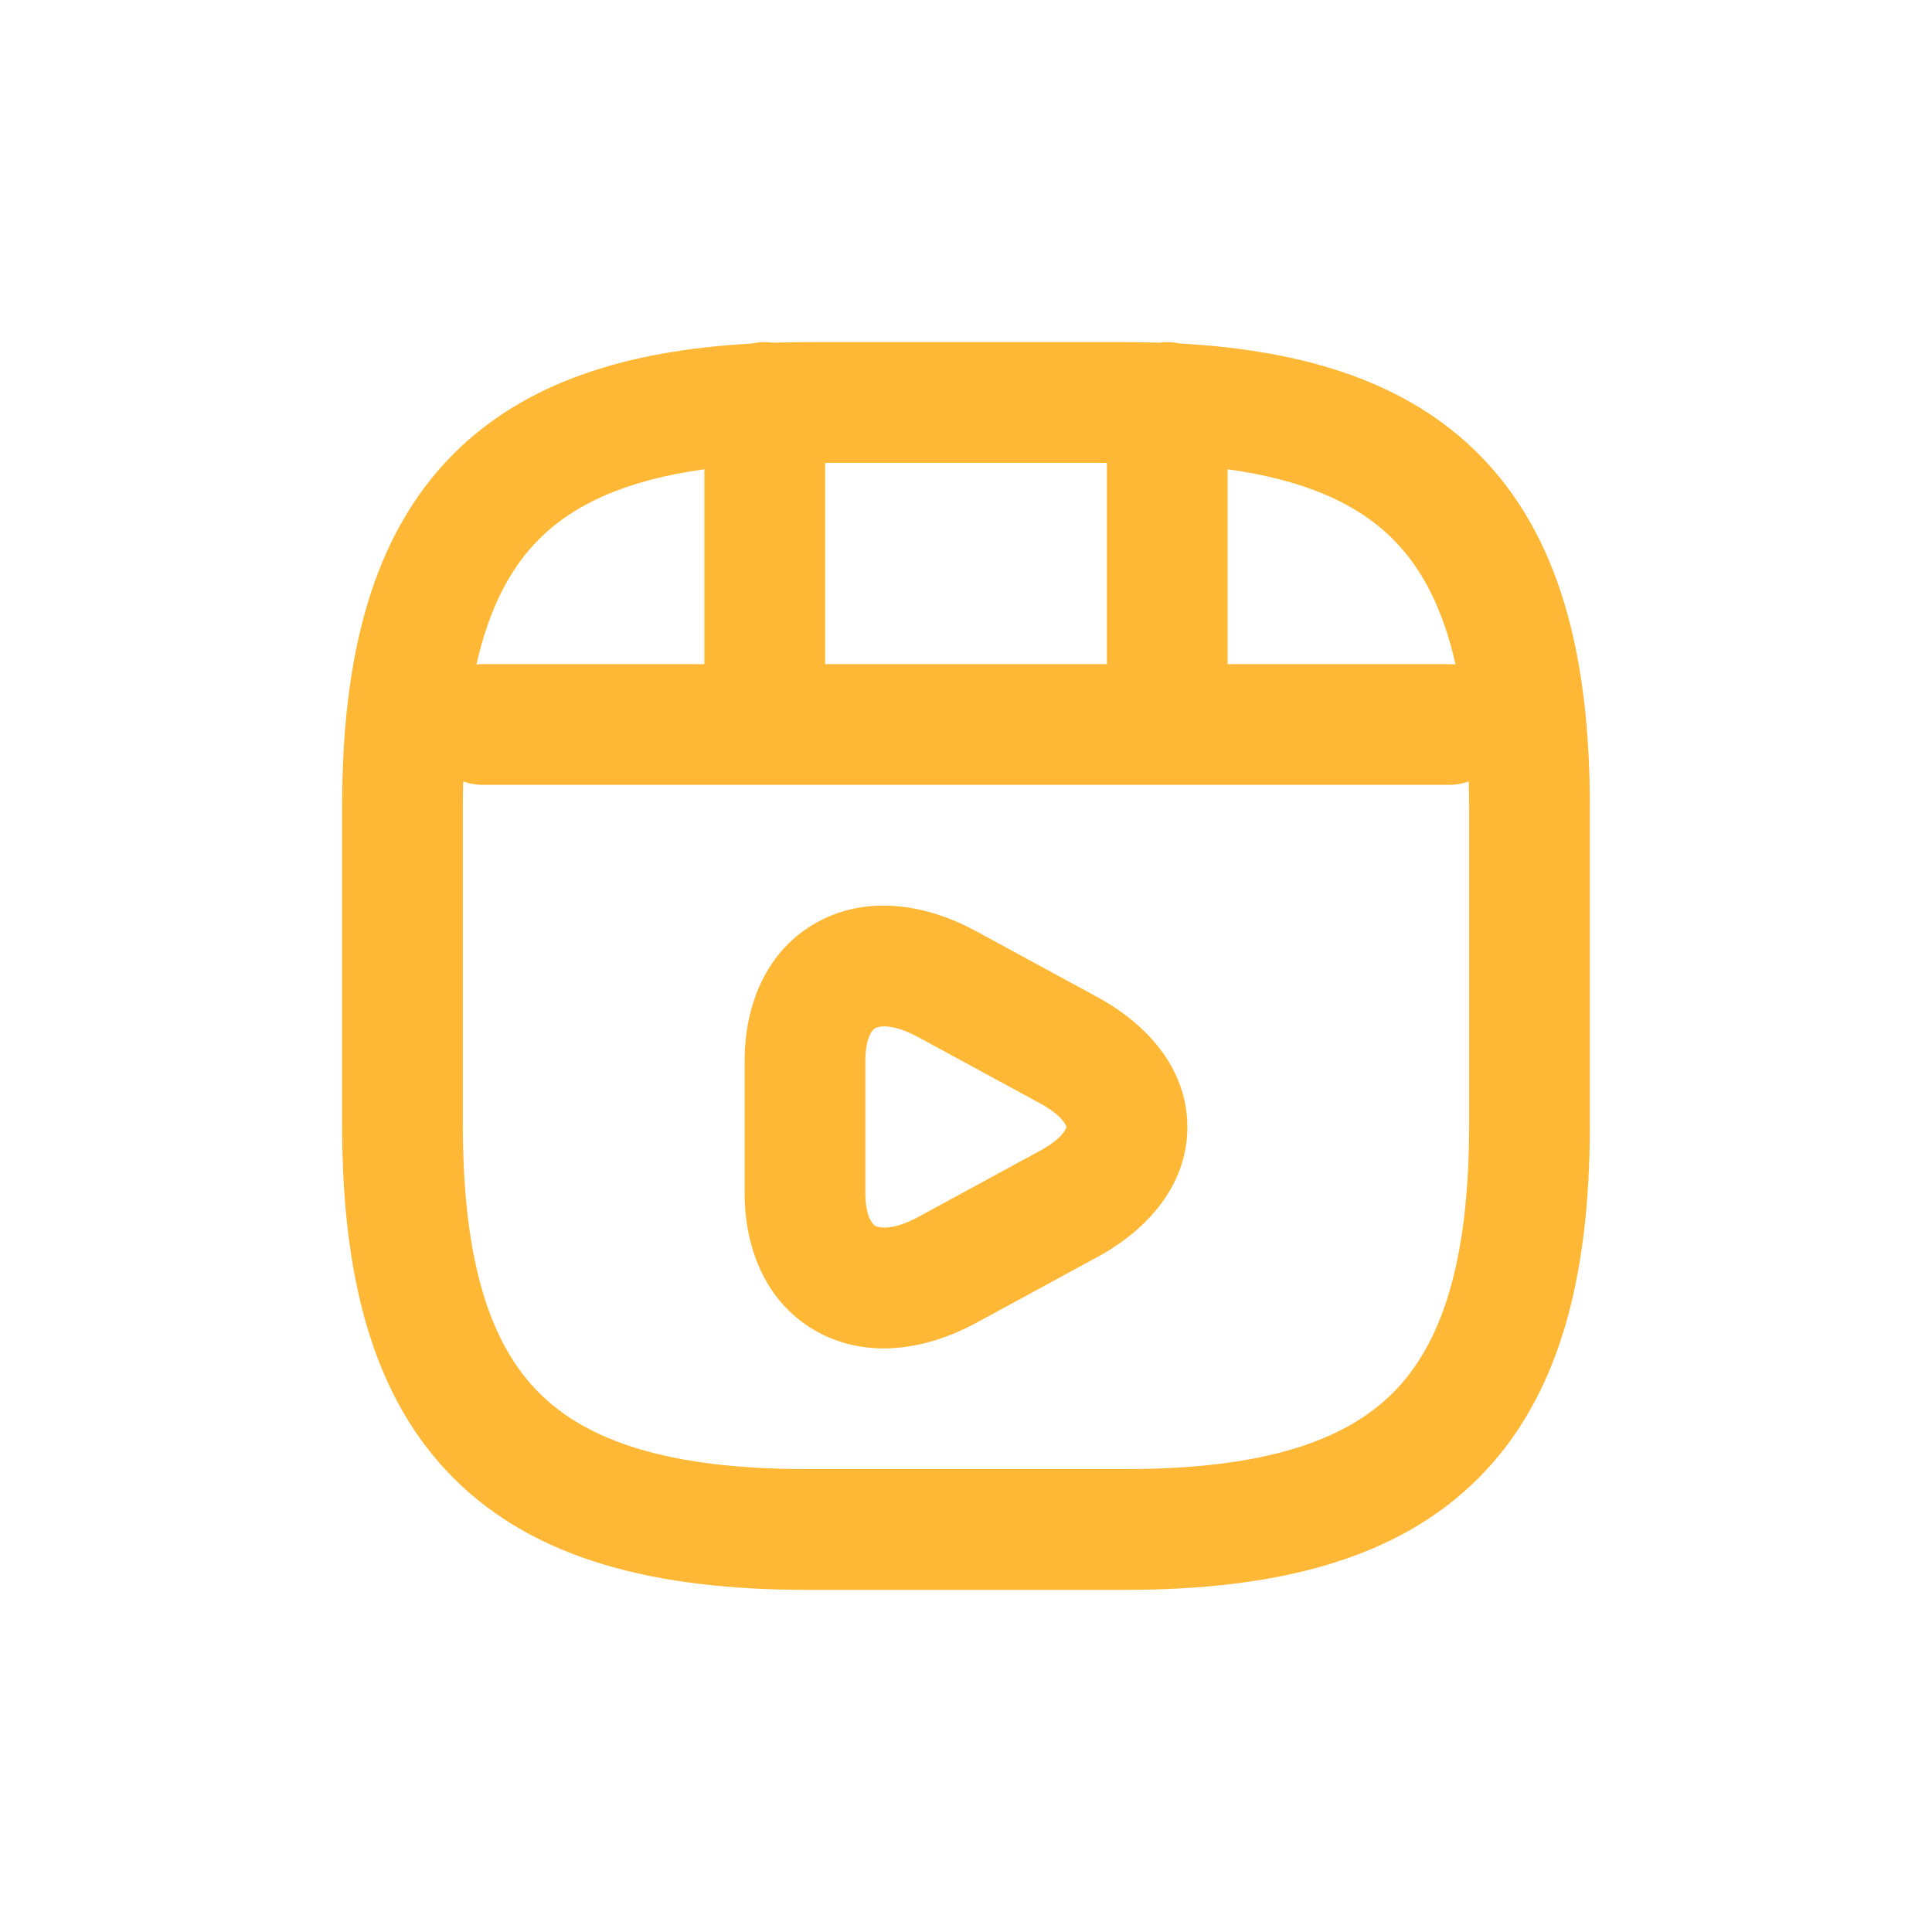 <svg width="64" height="64" viewBox="0 0 64 64" fill="none" xmlns="http://www.w3.org/2000/svg">
<path d="M37.265 11.333C37.649 11.333 38.027 11.341 38.4 11.353C38.487 11.341 38.577 11.333 38.667 11.333C38.816 11.333 38.961 11.35 39.1 11.381C43.237 11.608 46.599 12.66 48.97 15.03C51.682 17.743 52.666 21.751 52.666 26.735V37.265C52.666 42.248 51.682 46.258 48.97 48.97C46.258 51.682 42.248 52.666 37.265 52.666H26.735C21.751 52.666 17.743 51.682 15.03 48.97C12.318 46.258 11.333 42.248 11.333 37.265V26.735C11.333 21.751 12.318 17.743 15.03 15.03C17.401 12.66 20.763 11.608 24.9 11.381C25.039 11.35 25.184 11.333 25.333 11.333C25.423 11.333 25.512 11.341 25.599 11.353C25.972 11.341 26.35 11.333 26.735 11.333H37.265ZM48.654 25.888C48.449 25.959 48.23 26 48 26H16C15.77 26 15.55 25.959 15.344 25.888C15.337 26.163 15.333 26.445 15.333 26.735V37.265C15.333 41.854 16.264 44.546 17.859 46.141C19.454 47.736 22.146 48.666 26.735 48.666H37.265C41.854 48.666 44.546 47.736 46.141 46.141C47.736 44.546 48.666 41.854 48.666 37.265V26.735C48.666 26.445 48.662 26.163 48.654 25.888ZM27.099 30.534C28.645 29.699 30.434 29.914 32.013 30.681L32.325 30.841L32.328 30.843L34.337 31.935L36.346 33.026H36.345C37.98 33.911 39.333 35.386 39.333 37.335C39.333 39.285 37.979 40.76 36.343 41.646L36.342 41.645L34.337 42.736L32.328 43.827L32.325 43.828C30.668 44.725 28.743 45.021 27.096 44.128C25.407 43.212 24.666 41.406 24.666 39.518V35.152C24.666 33.26 25.405 31.45 27.099 30.534ZM30.419 34.357C29.485 33.852 29.056 34.023 28.999 34.054C28.977 34.066 28.666 34.242 28.666 35.152V39.518C28.666 40.426 28.981 40.601 29.002 40.612C29.058 40.643 29.438 40.794 30.253 40.398L30.422 40.311L32.428 39.221L34.436 38.129L34.439 38.128C35.182 37.726 35.309 37.407 35.329 37.334C35.308 37.26 35.179 36.943 34.439 36.542L34.436 36.54L32.428 35.449L30.419 34.358V34.357ZM40.667 22H48C48.074 22 48.146 22.005 48.217 22.013C47.794 20.133 47.086 18.803 46.141 17.859C44.989 16.707 43.265 15.904 40.667 15.545V22ZM23.333 15.545C20.735 15.904 19.011 16.706 17.859 17.859C16.914 18.803 16.206 20.133 15.783 22.012C15.854 22.004 15.927 22 16 22H23.333V15.545ZM27.333 22H36.667V15.333H27.333V22Z" fill="#FFB835"/>
</svg>
